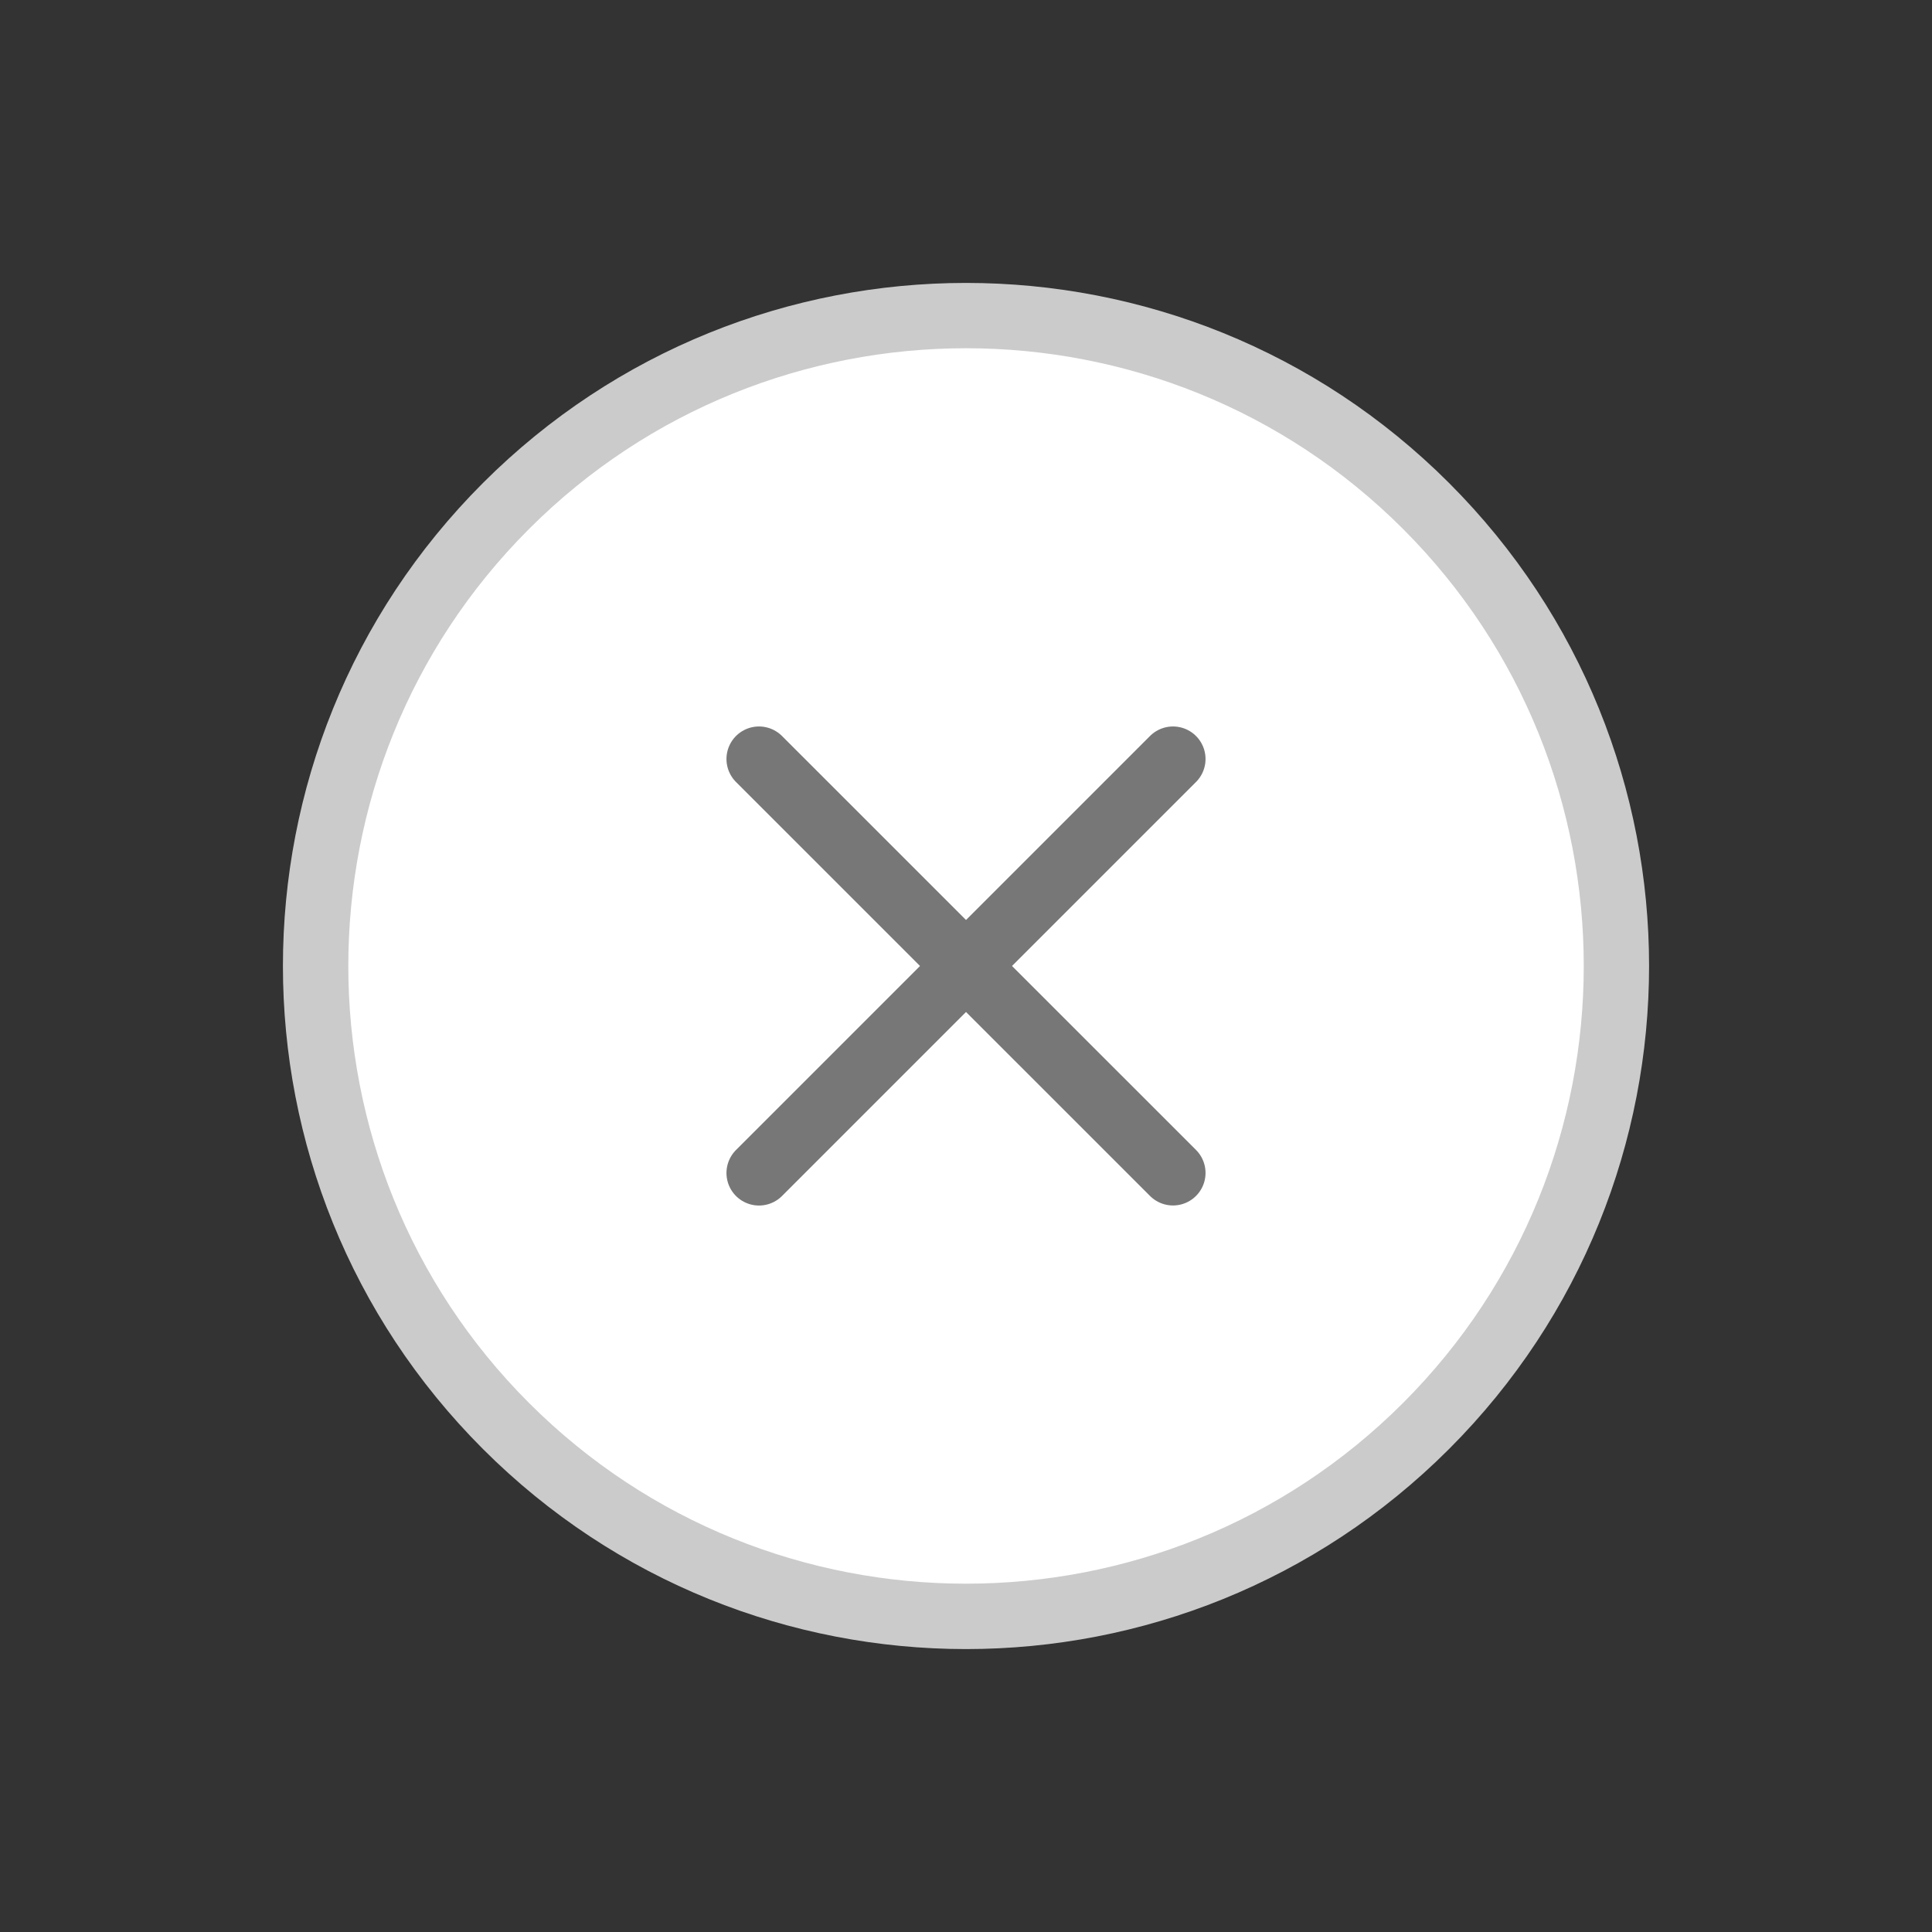 <svg xmlns="http://www.w3.org/2000/svg" width="29.698" height="29.698" viewBox="0 0 29.698 29.698"><rect x="0" y="0" width="29.698" height="29.698" fill="#333333" stroke="none"/><g fill="#fff"><path d="M7.778 21.92c-3.899-3.9-3.899-10.243 0-14.142 3.899-3.9 10.243-3.9 14.142 0 3.9 3.899 3.9 10.243 0 14.142-3.899 3.899-10.243 3.899-14.142 0z"/><path d="M21.567 8.131c-3.704-3.704-9.731-3.704-13.435 0-3.704 3.704-3.704 9.731 0 13.435 3.704 3.704 9.73 3.704 13.435 0 3.704-3.704 3.704-9.73 0-13.435m.707-.707c4.1 4.1 4.1 10.749 0 14.85-4.1 4.1-10.749 4.1-14.85 0-4.1-4.101-4.1-10.75 0-14.85 4.101-4.1 10.75-4.1 14.85 0z" fill="#cbcbcb"/></g><path d="M18.031 11.667l-6.364 6.364m6.364-.001l-6.364-6.363" fill="none" stroke="#777" stroke-linecap="round" stroke-width="1"/></svg>
